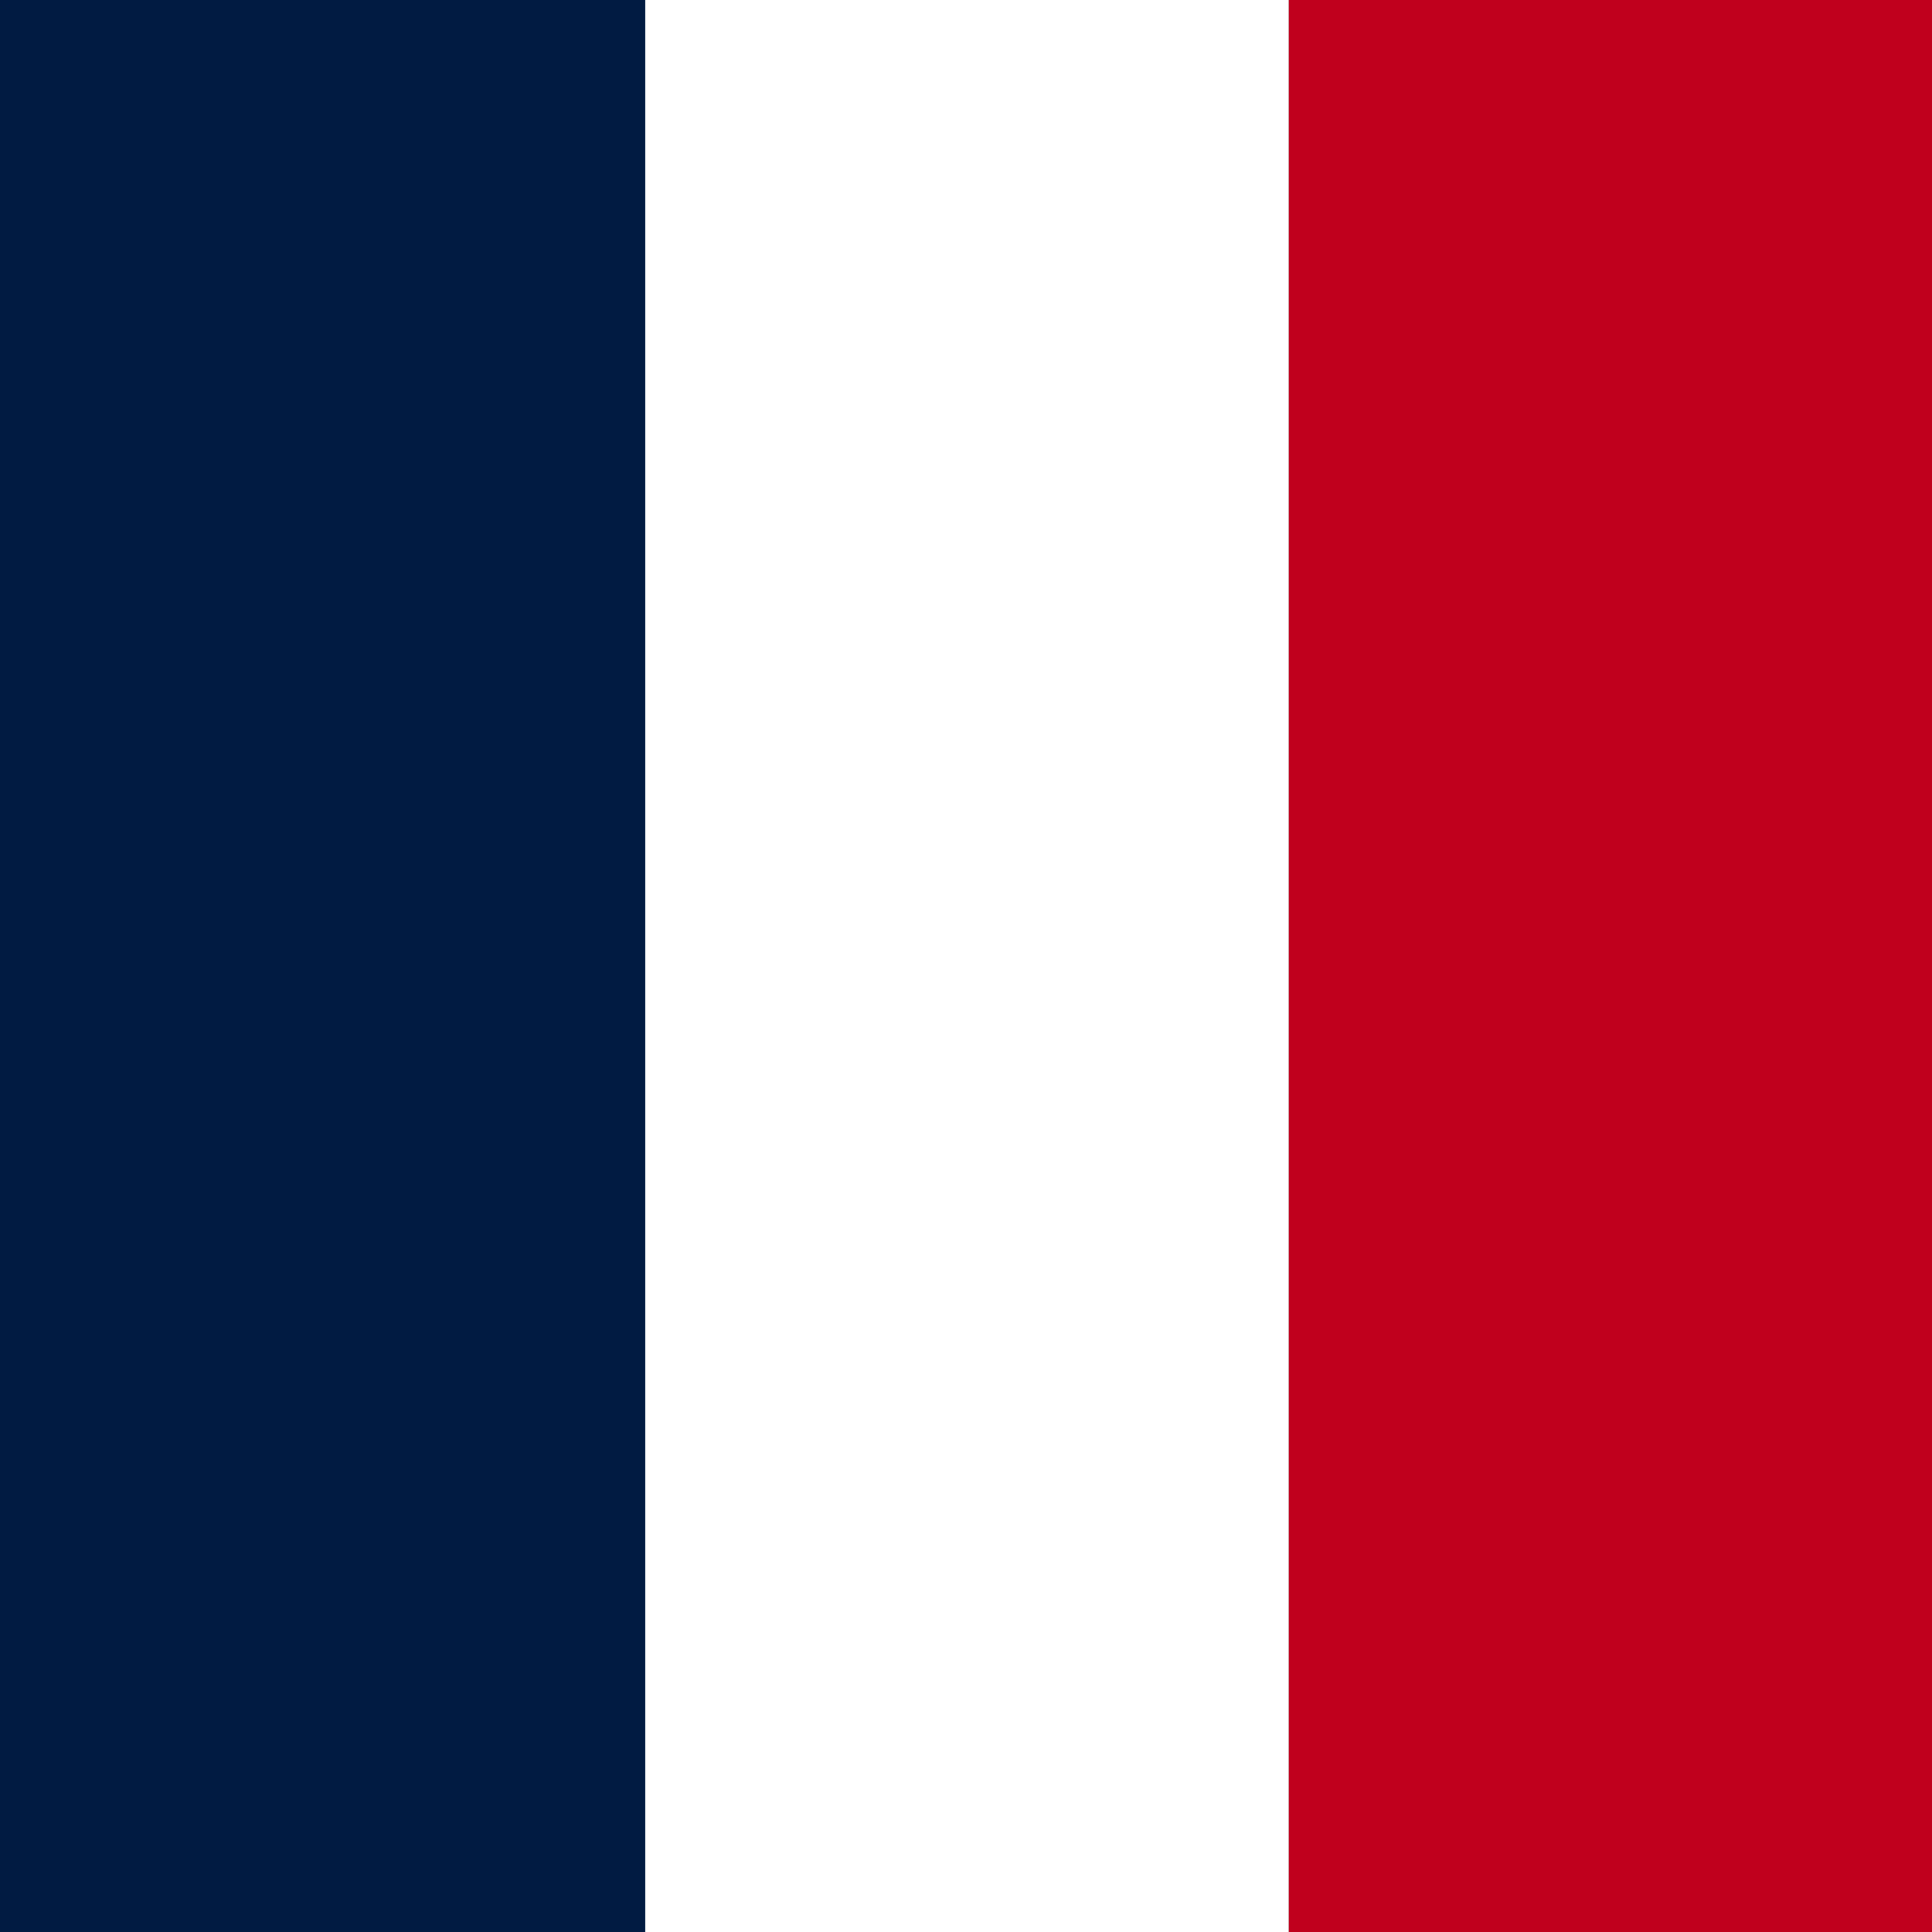 <?xml version="1.0" encoding="UTF-8" standalone="no"?>
<!-- Created with Inkscape (http://www.inkscape.org/) -->

<svg
   width="100mm"
   height="100mm"
   viewBox="0 0 100 100"
   version="1.1"
   id="svg1"
   xml:space="preserve"
   inkscape:version="1.3.2 (091e20e, 2023-11-25)"
   sodipodi:docname="fra.svg"
   xmlns:inkscape="http://www.inkscape.org/namespaces/inkscape"
   xmlns:sodipodi="http://sodipodi.sourceforge.net/DTD/sodipodi-0.dtd"
   xmlns="http://www.w3.org/2000/svg"
   xmlns:svg="http://www.w3.org/2000/svg"><rect x="0" y="0" width="100" height="100" fill="#808080" stroke="none"/><sodipodi:namedview
     id="namedview1"
     pagecolor="#ffffff"
     bordercolor="#000000"
     borderopacity="0.25"
     inkscape:showpageshadow="2"
     inkscape:pageopacity="0.0"
     inkscape:pagecheckerboard="0"
     inkscape:deskcolor="#d1d1d1"
     inkscape:document-units="mm"
     inkscape:zoom="0.1767767"
     inkscape:cx="260.21529"
     inkscape:cy="746.70474"
     inkscape:window-width="1920"
     inkscape:window-height="1027"
     inkscape:window-x="0"
     inkscape:window-y="25"
     inkscape:window-maximized="0"
     inkscape:current-layer="layer1" /><defs
     id="defs1" /><g
     inkscape:label="Calque 1"
     inkscape:groupmode="layer"
     id="layer1"><rect
       style="fill:#011b42;fill-opacity:1;stroke-width:1.097;stroke-linecap:round;stroke-linejoin:round;stroke-miterlimit:0"
       id="rect1"
       width="33.4"
       height="100"
       x="0"
       y="0"
       ry="2.6148172e-07" /><rect
       style="fill:#c0001d;fill-opacity:1;stroke-width:1.097;stroke-linecap:round;stroke-linejoin:round;stroke-miterlimit:0"
       id="rect1-7"
       width="33.4"
       height="100"
       x="66.7"
       y="-4.1448287e-16"
       ry="2.6148172e-07" /><rect
       style="fill:#ffffff;fill-opacity:1;stroke-width:1.095;stroke-linecap:round;stroke-linejoin:round;stroke-miterlimit:0"
       id="rect1-7-8"
       width="33.3"
       height="100"
       x="33.4"
       y="-1.3322676e-15"
       ry="2.6148172e-07" /></g></svg>
